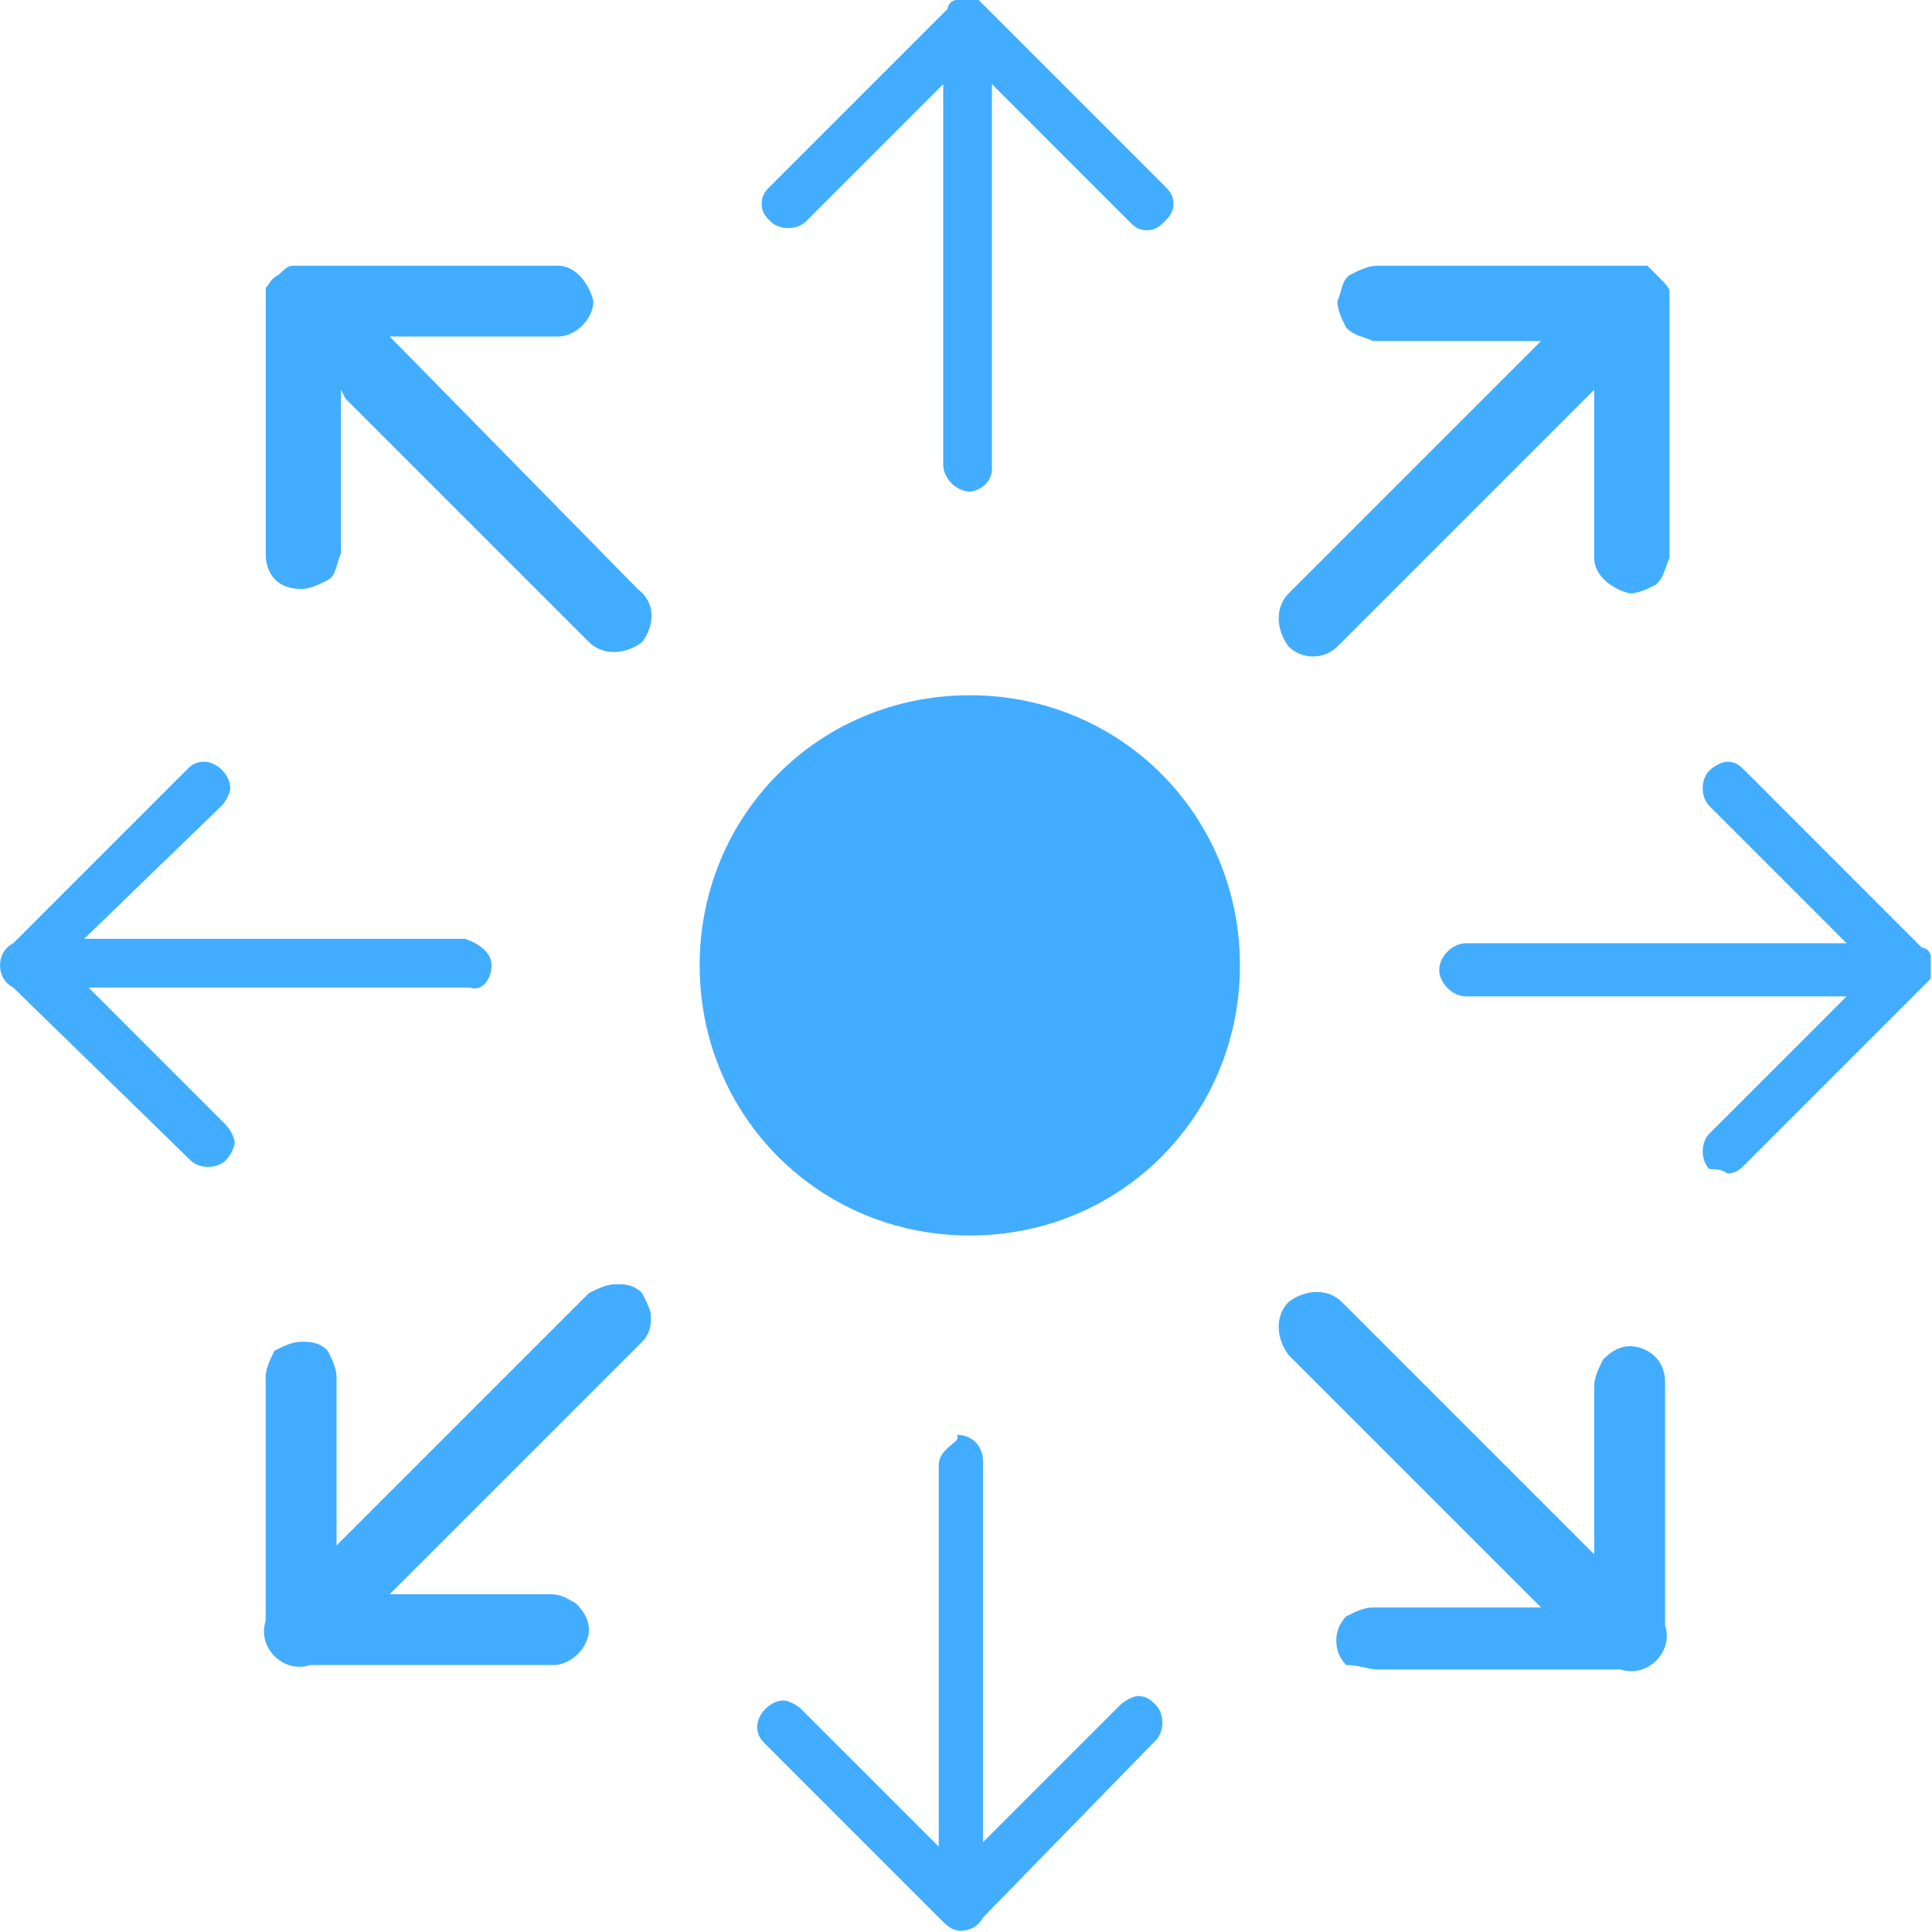 <svg width="62" height="62" viewBox="0 0 62 62" fill="none" xmlns="http://www.w3.org/2000/svg">
<path d="M39.791 30.98C39.791 35.812 35.954 39.649 31.122 39.649C26.29 39.649 22.453 35.812 22.453 30.98C22.453 26.148 26.29 22.311 31.122 22.311C35.954 22.311 39.791 26.148 39.791 30.98Z" fill="#42ADFF"/>
<path fill-rule="evenodd" clip-rule="evenodd" d="M15.774 30.98C15.774 30.554 15.348 30.27 14.922 30.127H2.7L7.106 25.864C7.248 25.722 7.39 25.438 7.39 25.296C7.39 24.869 6.963 24.443 6.537 24.443C6.253 24.443 6.111 24.585 5.969 24.727L0.426 30.27C0.142 30.412 0 30.696 0 30.98C0 31.264 0.142 31.549 0.426 31.691L6.111 37.233C6.395 37.517 6.963 37.517 7.248 37.233C7.39 37.091 7.532 36.807 7.532 36.664C7.532 36.522 7.39 36.238 7.248 36.096L2.842 31.691H15.064C15.49 31.833 15.774 31.406 15.774 30.98H16.343H15.774Z" fill="#42ADFF"/>
<path d="M55.423 37.659C55.707 37.659 55.849 37.517 55.992 37.375L61.676 31.691C61.818 31.549 61.96 31.406 61.96 31.406V31.264C61.96 31.264 61.96 31.122 61.96 30.98C61.96 30.838 61.96 30.838 61.96 30.696C61.96 30.554 61.818 30.412 61.676 30.412L55.992 24.727C55.849 24.585 55.707 24.443 55.423 24.443C55.281 24.443 54.997 24.585 54.855 24.727C54.571 25.011 54.571 25.58 54.855 25.864L59.26 30.27H47.039C46.612 30.27 46.186 30.696 46.186 31.122C46.186 31.549 46.612 31.975 47.039 31.975H59.26L54.855 36.38C54.571 36.664 54.571 37.233 54.855 37.517C54.997 37.517 55.281 37.517 55.423 37.659Z" fill="#42ADFF"/>
<path fill-rule="evenodd" clip-rule="evenodd" d="M30.409 46.47C30.267 46.612 30.125 46.754 30.125 47.038V59.26L25.72 54.855C25.578 54.712 25.293 54.57 25.151 54.57C24.725 54.57 24.299 54.997 24.299 55.423C24.299 55.707 24.441 55.849 24.583 55.991L30.125 61.534C30.409 61.818 30.551 61.96 30.836 61.96C31.12 61.96 31.404 61.818 31.546 61.534L37.089 55.849C37.373 55.565 37.373 54.997 37.089 54.712C36.946 54.57 36.804 54.428 36.52 54.428C36.378 54.428 36.094 54.57 35.952 54.712L31.546 59.118V46.896C31.546 46.47 31.262 46.044 30.694 46.044V45.475V46.044C30.836 46.186 30.551 46.328 30.409 46.47Z" fill="#42ADFF"/>
<path fill-rule="evenodd" clip-rule="evenodd" d="M31.832 15.064V2.7L36.237 7.106C36.379 7.248 36.522 7.39 36.806 7.39C37.09 7.39 37.232 7.248 37.374 7.106C37.516 6.963 37.658 6.821 37.658 6.537C37.658 6.253 37.516 6.111 37.374 5.969L31.69 0.284C31.548 0.142 31.405 0 31.405 0L31.263 0C31.121 0 31.121 0 30.979 0C30.837 0 30.837 0 30.695 0C30.553 0 30.411 0.142 30.411 0.284L24.726 5.969C24.584 6.111 24.442 6.253 24.442 6.537C24.442 6.821 24.584 6.963 24.726 7.106C25.011 7.39 25.579 7.39 25.863 7.106L30.269 2.7V14.922C30.269 15.348 30.695 15.774 31.121 15.774C31.405 15.774 31.832 15.49 31.832 15.064Z" fill="#42ADFF"/>
<path fill-rule="evenodd" clip-rule="evenodd" d="M20.605 41.496C20.321 41.212 20.037 41.212 19.752 41.212C19.468 41.212 19.184 41.354 18.9 41.496L10.8 49.596V44.196C10.8 43.912 10.657 43.628 10.515 43.344C10.231 43.059 9.947 43.059 9.663 43.059C9.378 43.059 9.094 43.202 8.81 43.344C8.668 43.628 8.526 43.912 8.526 44.196V52.012C8.384 52.439 8.526 52.865 8.81 53.149C9.094 53.433 9.52 53.575 9.947 53.433H17.763C18.331 53.433 18.9 52.865 18.9 52.297C18.9 52.012 18.758 51.728 18.473 51.444C18.189 51.302 18.047 51.16 17.621 51.16H12.505L12.789 50.875L20.605 43.059C20.889 42.775 20.889 42.491 20.889 42.207C20.889 42.065 20.747 41.78 20.605 41.496Z" fill="#42ADFF"/>
<path d="M52.297 19.043C52.581 19.043 52.865 18.901 53.149 18.759C53.434 18.474 53.434 18.19 53.576 17.906V9.948C53.576 9.806 53.576 9.521 53.576 9.379C53.576 9.237 53.434 9.095 53.291 8.953C53.149 8.811 53.007 8.669 52.865 8.527C52.581 8.527 52.439 8.527 52.154 8.527H44.196C43.912 8.527 43.628 8.669 43.344 8.811C43.059 8.953 43.059 9.379 42.917 9.663C42.917 9.948 43.059 10.232 43.202 10.516C43.486 10.8 43.77 10.8 44.054 10.943H49.454L41.354 19.043C40.928 19.469 40.928 20.18 41.354 20.748C41.781 21.174 42.491 21.174 42.917 20.748L51.16 12.506V17.906C51.16 18.474 51.728 18.901 52.297 19.043Z" fill="#42ADFF"/>
<path fill-rule="evenodd" clip-rule="evenodd" d="M44.196 53.575H52.012C52.439 53.718 52.865 53.575 53.149 53.291C53.434 53.007 53.576 52.581 53.434 52.154V44.338C53.434 43.628 52.865 43.201 52.297 43.201C52.012 43.201 51.728 43.343 51.444 43.628C51.302 43.912 51.16 44.196 51.16 44.48V49.881L50.876 49.596L43.059 41.78C42.633 41.354 41.923 41.354 41.354 41.78C40.928 42.207 40.928 42.917 41.354 43.486L49.454 51.586H44.054C43.77 51.586 43.486 51.728 43.202 51.87C42.775 52.297 42.775 53.007 43.202 53.433C43.628 53.433 43.912 53.575 44.196 53.575Z" fill="#42ADFF"/>
<path fill-rule="evenodd" clip-rule="evenodd" d="M20.464 18.901L12.506 10.8H17.906C18.475 10.8 19.043 10.232 19.043 9.663C18.901 9.095 18.475 8.527 17.906 8.527H9.948C9.664 8.527 9.522 8.527 9.38 8.527C9.237 8.527 9.095 8.669 8.953 8.811C8.669 8.953 8.669 9.095 8.527 9.237C8.527 9.379 8.527 9.663 8.527 9.806V17.764C8.527 18.474 8.953 18.901 9.664 18.901C9.948 18.901 10.232 18.759 10.516 18.616C10.801 18.474 10.801 18.048 10.943 17.764V12.506L11.085 12.79L18.901 20.606C19.327 21.032 20.038 21.032 20.606 20.606C21.032 20.038 21.032 19.327 20.464 18.901Z" fill="#42ADFF"/>
</svg>
